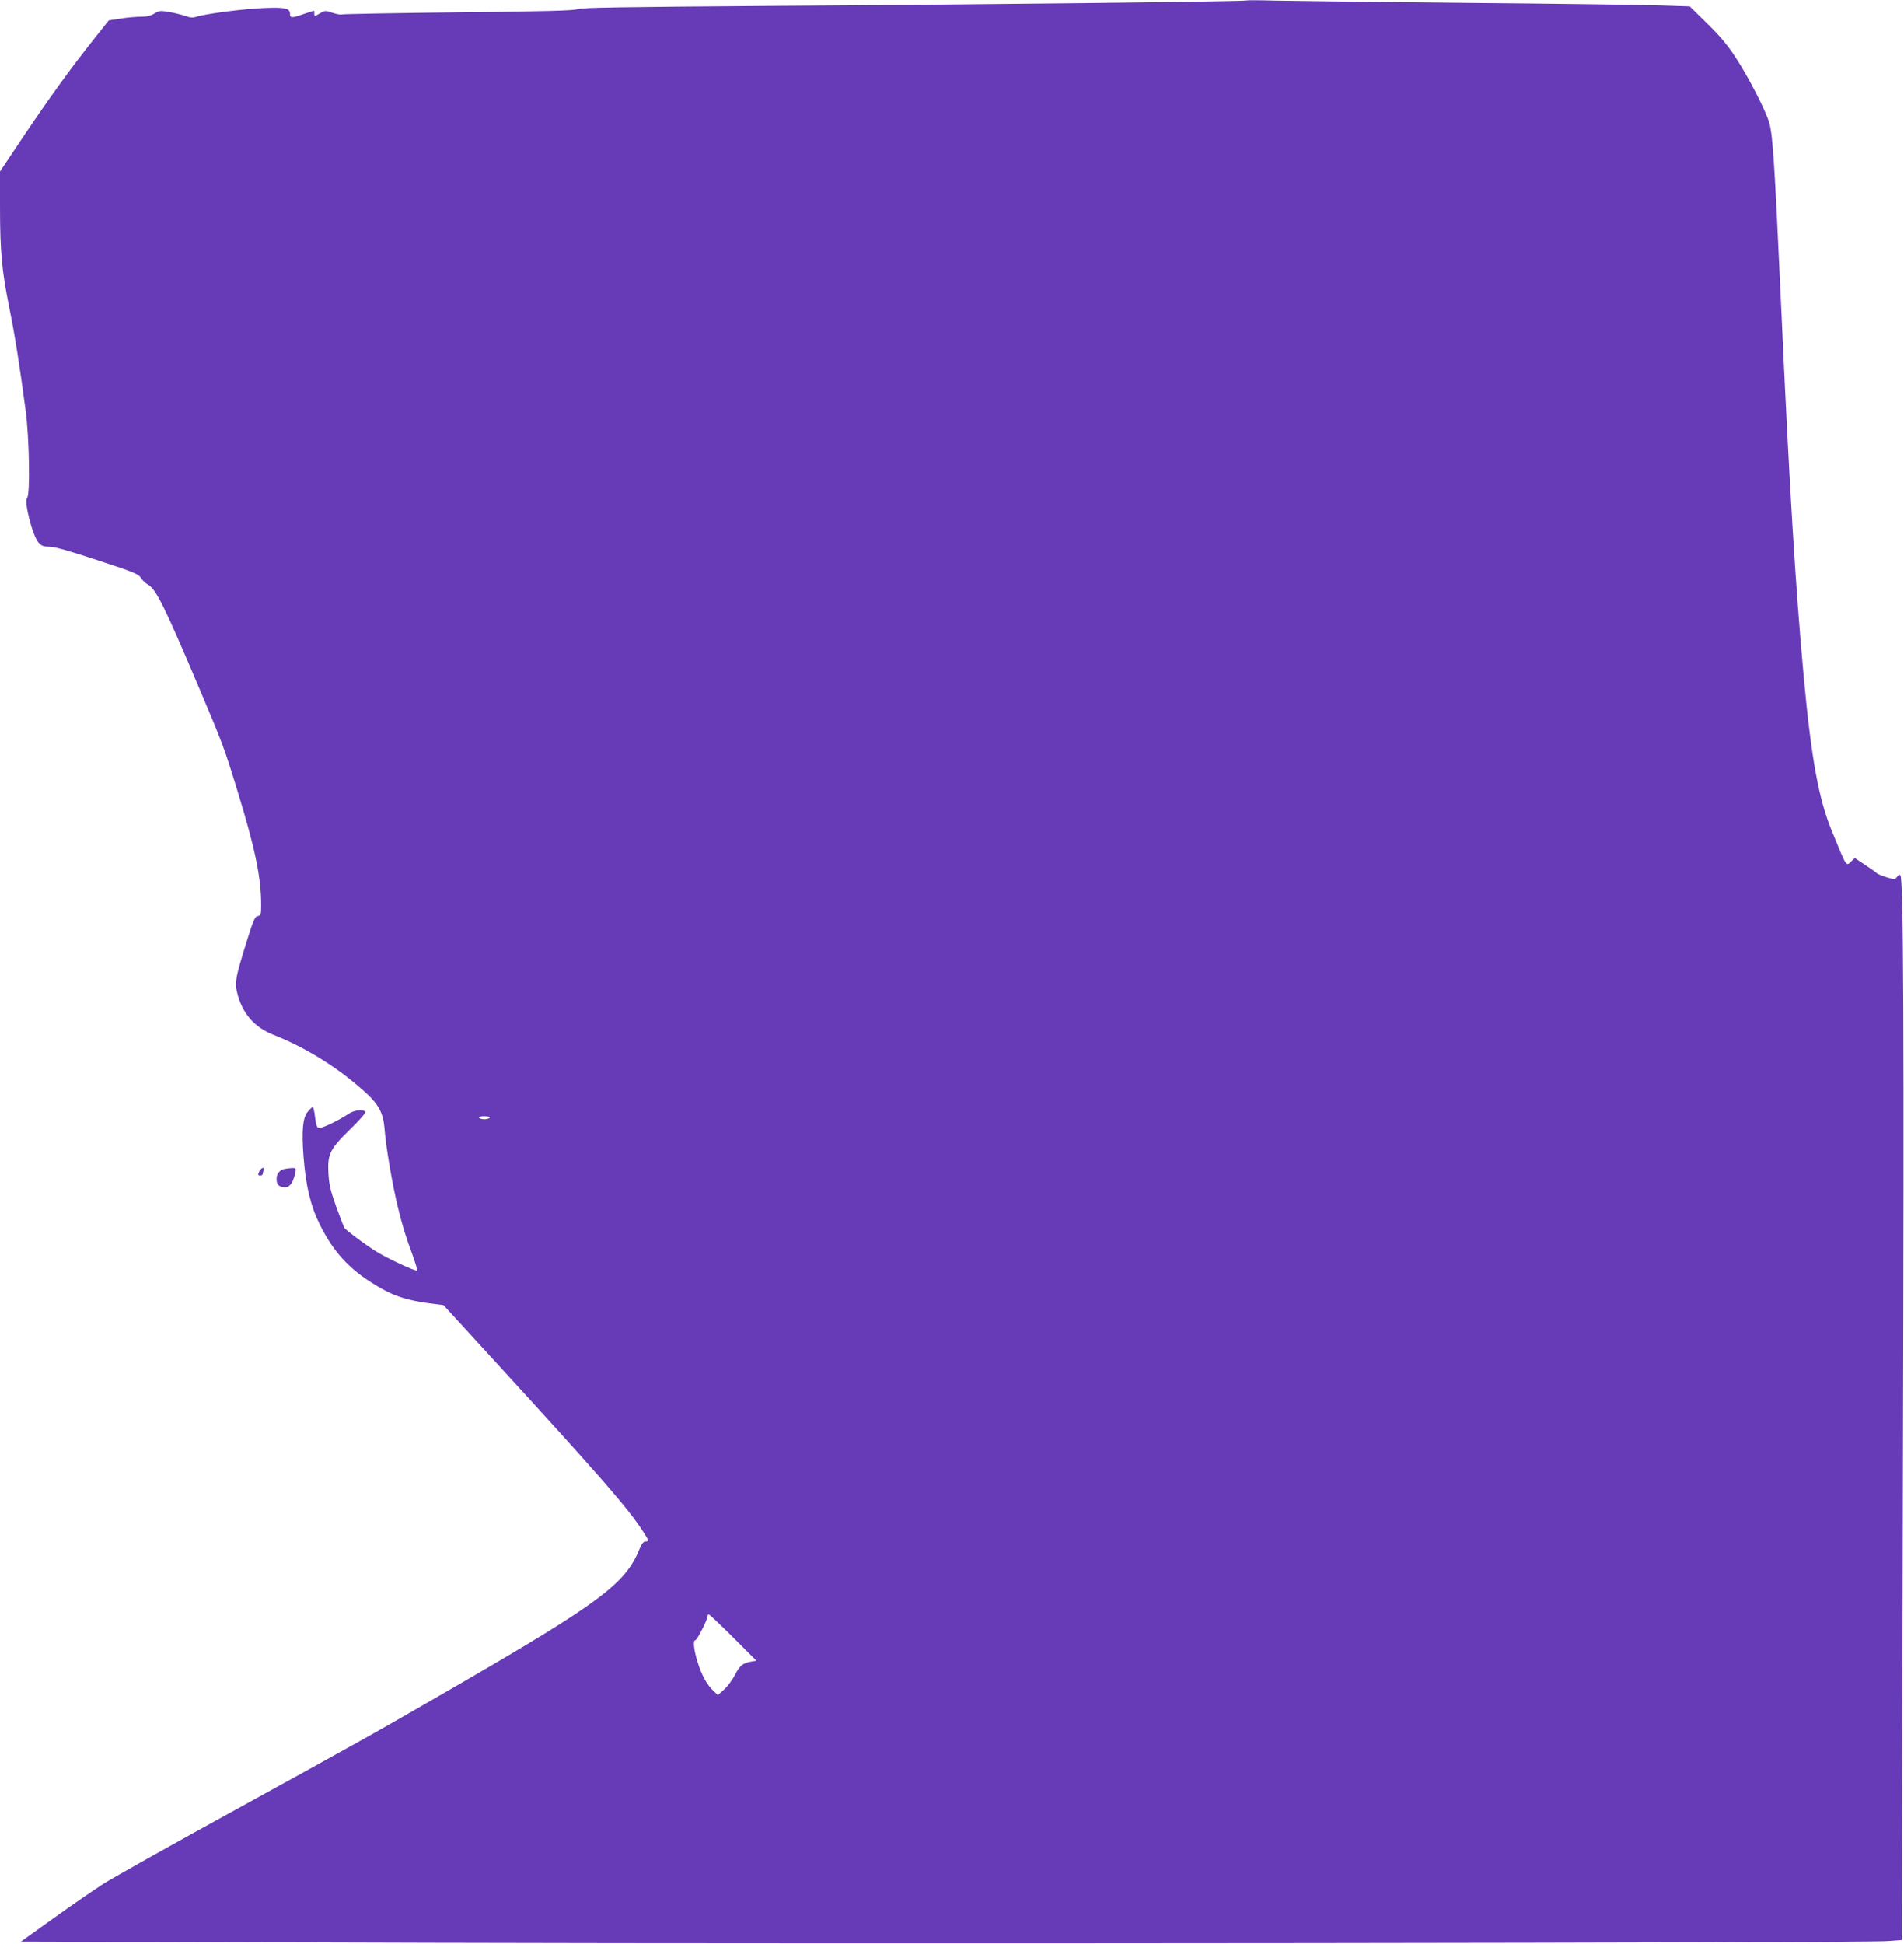 <?xml version="1.0" standalone="no"?>
<!DOCTYPE svg PUBLIC "-//W3C//DTD SVG 20010904//EN"
 "http://www.w3.org/TR/2001/REC-SVG-20010904/DTD/svg10.dtd">
<svg version="1.0" xmlns="http://www.w3.org/2000/svg"
 width="1254pt" height="1280pt" viewBox="0 0 1254 1280"
 preserveAspectRatio="xMidYMid meet">
<g transform="translate(0,1280) scale(0.1,-0.1)"
fill="#673ab7" stroke="none">
<path d="M8210 12797 c-7 -7 -1825 -28 -3170 -36 -937 -7 -1212 -11 -1235 -21
-23 -10 -213 -15 -785 -21 -415 -5 -760 -11 -768 -14 -7 -3 -36 2 -63 11 -47
16 -50 15 -84 -5 -34 -20 -35 -20 -35 -1 0 11 -1 20 -2 20 -2 0 -34 -11 -73
-24 -75 -26 -85 -25 -85 4 0 36 -35 43 -174 37 -130 -5 -383 -38 -442 -57 -23
-8 -41 -7 -73 5 -24 8 -71 20 -107 26 -58 10 -66 9 -97 -10 -24 -15 -51 -21
-88 -21 -30 0 -90 -5 -133 -12 l-79 -12 -92 -115 c-158 -199 -294 -387 -463
-638 l-162 -242 0 -228 c0 -299 12 -427 60 -663 39 -192 69 -383 110 -691 23
-180 29 -546 9 -566 -23 -23 35 -253 76 -297 19 -21 33 -26 72 -26 33 0 131
-28 316 -89 242 -79 270 -91 286 -117 10 -16 30 -35 45 -43 53 -29 109 -141
337 -680 157 -371 166 -395 255 -686 115 -374 154 -565 154 -744 0 -64 -2 -70
-22 -73 -19 -3 -29 -25 -75 -173 -71 -230 -78 -264 -62 -328 32 -137 114 -232
240 -281 184 -72 380 -188 540 -322 151 -125 183 -177 193 -311 9 -111 50
-352 86 -500 30 -125 50 -189 102 -331 16 -46 28 -86 25 -88 -9 -9 -221 91
-287 136 -83 55 -183 131 -192 145 -4 5 -28 69 -54 140 -38 106 -47 146 -51
220 -7 125 10 160 145 291 62 60 102 106 98 113 -12 19 -73 12 -110 -13 -67
-45 -182 -100 -198 -93 -12 4 -18 25 -23 71 -4 36 -11 66 -15 66 -5 0 -19 -13
-33 -30 -33 -39 -41 -125 -28 -295 15 -196 47 -327 108 -450 99 -197 209 -310
412 -424 86 -48 173 -75 307 -93 l95 -12 303 -331 c739 -807 911 -1004 1013
-1162 39 -61 39 -63 14 -63 -13 0 -25 -16 -42 -56 -89 -220 -263 -350 -1179
-881 -519 -301 -654 -377 -1477 -829 -417 -229 -807 -448 -868 -486 -60 -39
-208 -140 -329 -227 l-218 -156 2703 -8 c2835 -8 9412 -1 9584 11 l100 7 8
3105 c8 2900 4 3886 -17 3907 -4 5 -14 -1 -22 -11 -14 -19 -15 -19 -71 -2 -32
10 -60 22 -63 27 -3 4 -37 28 -75 53 l-69 46 -21 -20 c-38 -36 -29 -49 -131
200 -86 210 -134 472 -184 1010 -54 589 -95 1254 -150 2465 -42 916 -54 1103
-77 1185 -21 77 -138 305 -224 435 -52 80 -103 140 -186 221 l-114 112 -192 6
c-106 4 -680 12 -1277 17 -597 6 -1166 13 -1265 15 -100 3 -183 3 -185 1z
m-4985 -7357 c-3 -5 -19 -10 -35 -10 -16 0 -32 5 -35 10 -4 6 10 10 35 10 25
0 39 -4 35 -10z m1604 -3422 l153 -153 -34 -6 c-55 -9 -77 -27 -107 -87 -16
-32 -48 -75 -71 -96 l-42 -38 -30 29 c-43 41 -77 103 -104 191 -25 81 -31 142
-14 142 11 0 80 135 80 157 0 7 4 13 8 13 5 0 77 -69 161 -152z"/>
<path d="M1710 5091 c-13 -26 -13 -31 5 -31 8 0 15 4 15 9 0 5 3 16 6 25 9 23
-13 20 -26 -3z"/>
<path d="M1874 5103 c-35 -7 -56 -37 -52 -74 2 -26 9 -36 31 -43 46 -16 75 13
92 92 6 30 5 32 -22 31 -15 -1 -38 -4 -49 -6z"/>
</g>
</svg>
